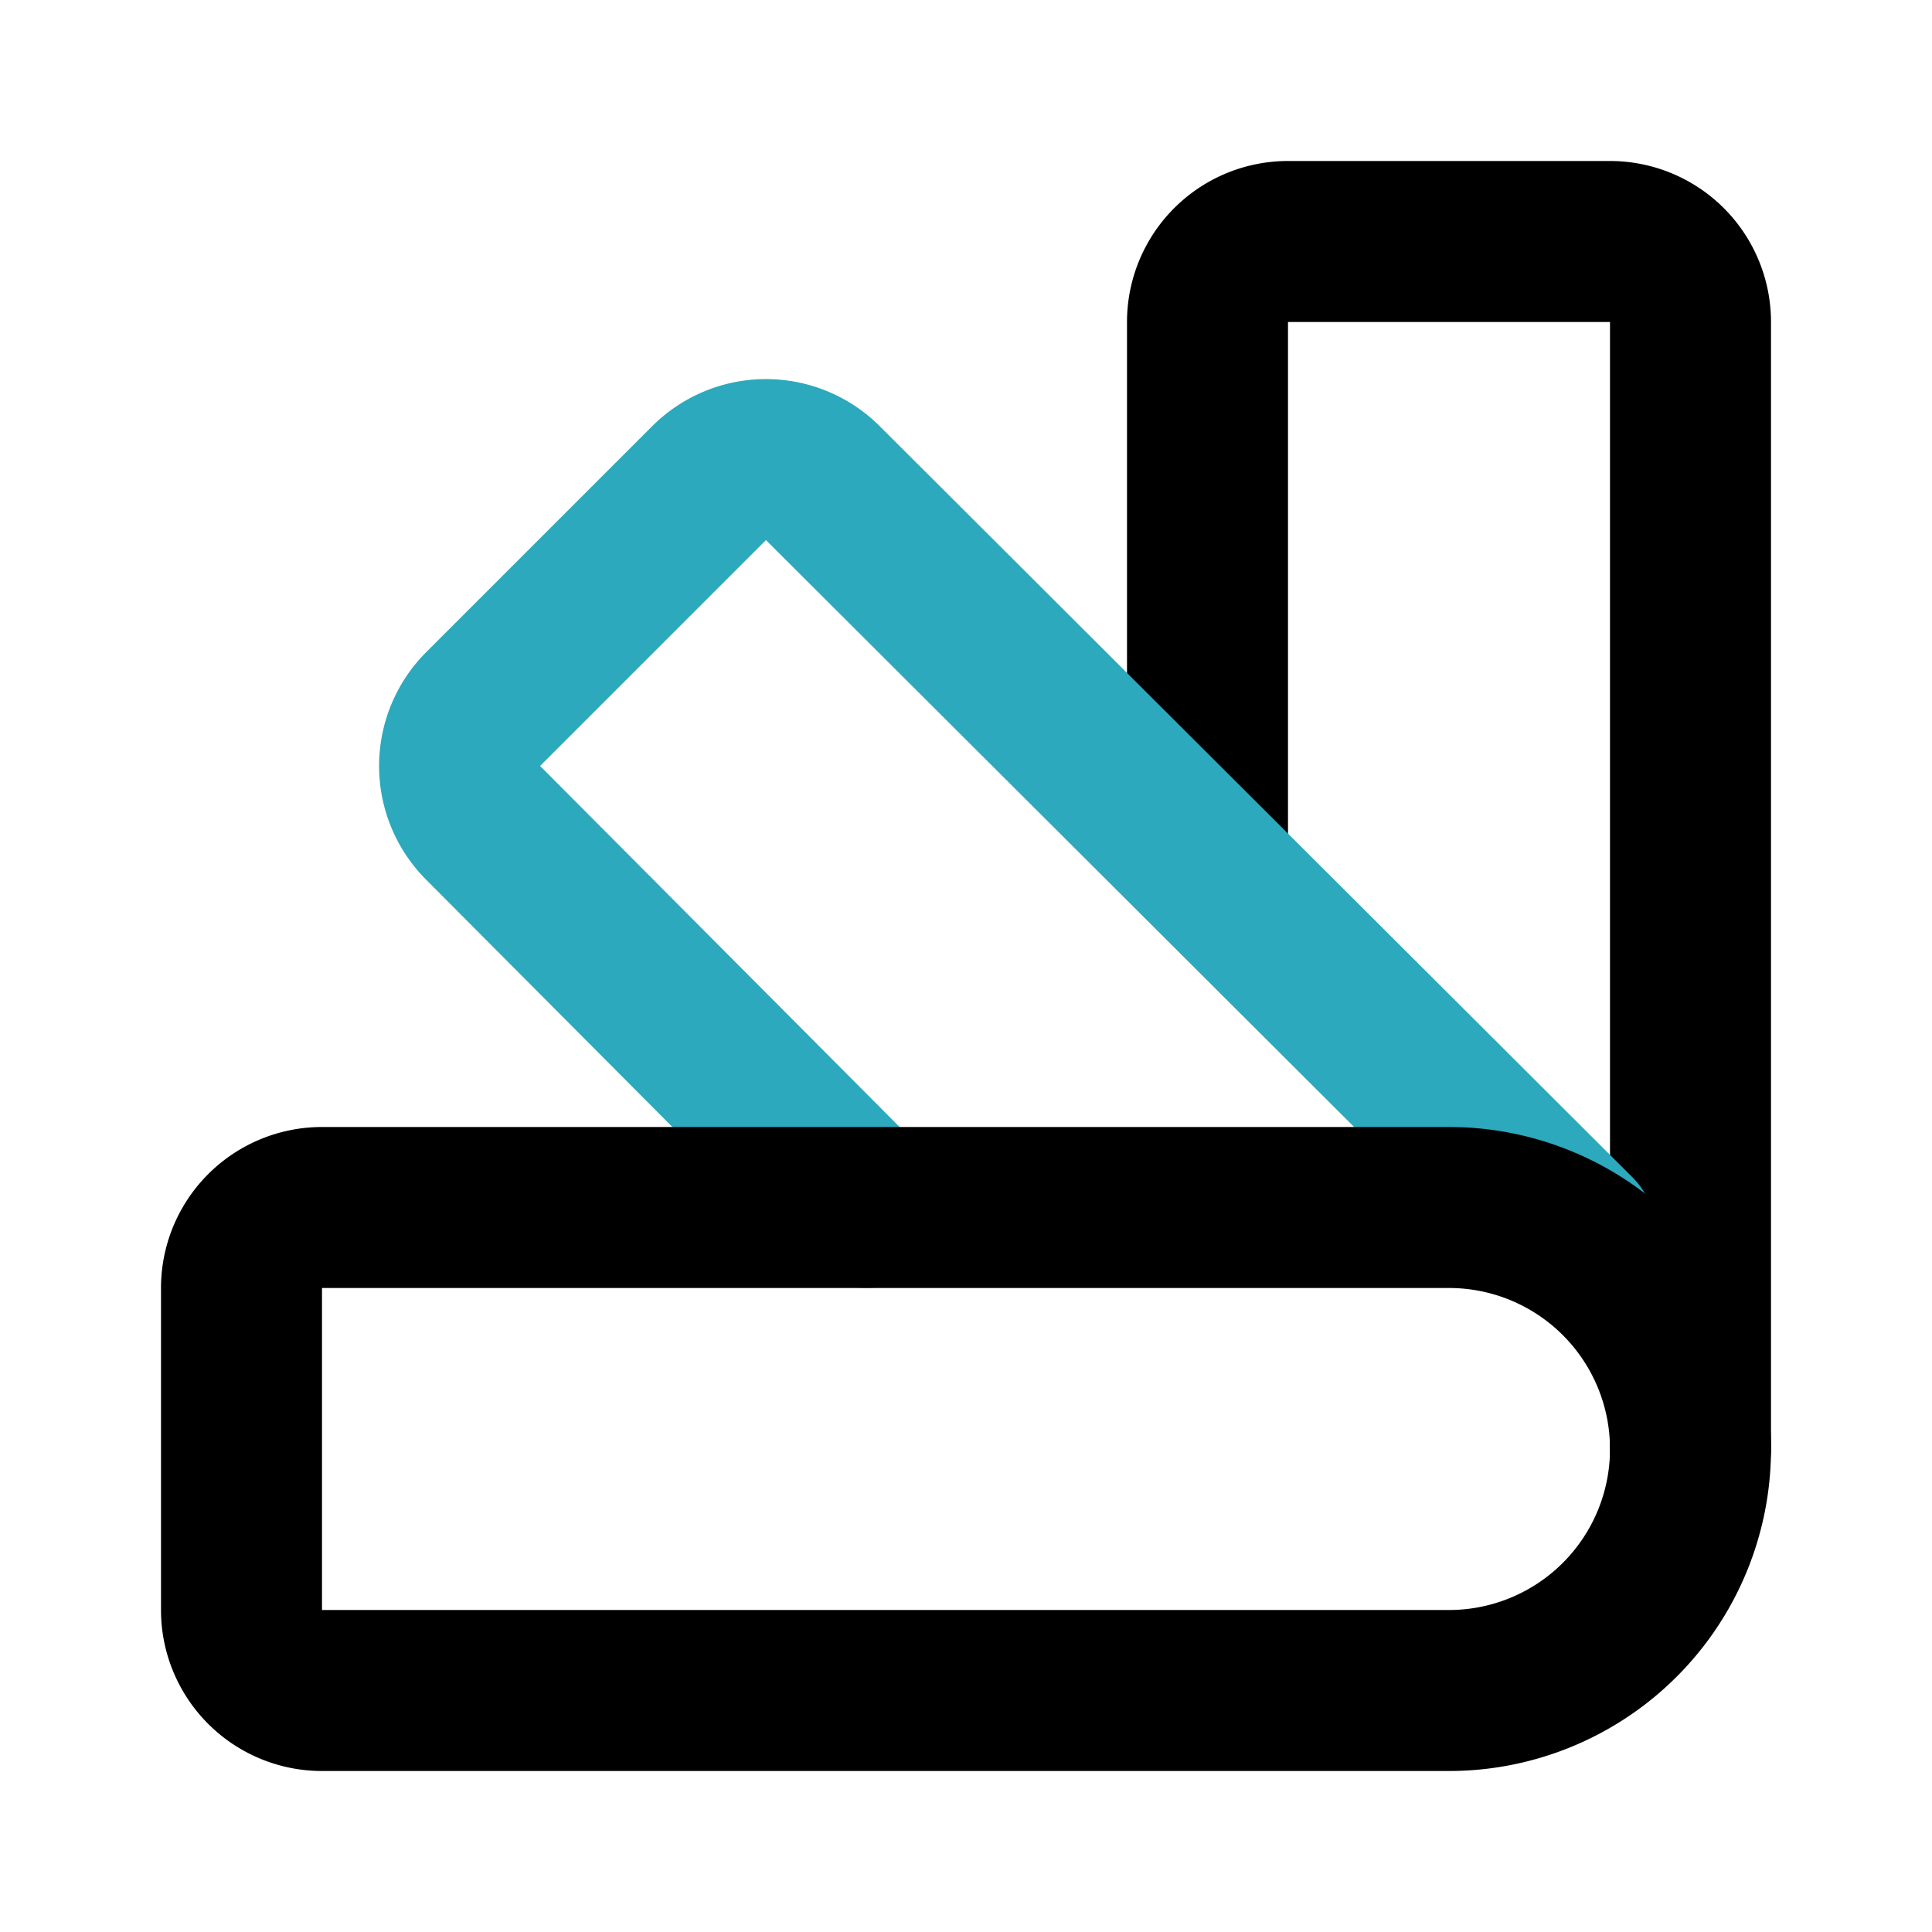 <?xml version="1.0" encoding="utf-8"?><!-- Uploaded to: SVG Repo, www.svgrepo.com, Generator: SVG Repo Mixer Tools -->
<svg fill="#000000" width="800px" height="800px" viewBox="0 0 24 24" id="pantone-2" data-name="Line Color" xmlns="http://www.w3.org/2000/svg" class="icon line-color"><path id="primary" d="M21,18V4a1,1,0,0,0-1-1H16a1,1,0,0,0-1,1v6.38" style="fill: none; stroke: rgb(0, 0, 0); stroke-linecap: round; stroke-linejoin: round; stroke-width: 2;"></path><path id="secondary" d="M19.57,15.33,10.22,6A1,1,0,0,0,8.81,6L6,8.81a1,1,0,0,0,0,1.41L10.76,15" style="fill: none; stroke: rgb(44, 169, 188); stroke-linecap: round; stroke-linejoin: round; stroke-width: 2;"></path><path id="primary-2" data-name="primary" d="M21,18h0a3,3,0,0,0-3-3H4a1,1,0,0,0-1,1v4a1,1,0,0,0,1,1H18A3,3,0,0,0,21,18Z" style="fill: none; stroke: rgb(0, 0, 0); stroke-linecap: round; stroke-linejoin: round; stroke-width: 2;"></path></svg>